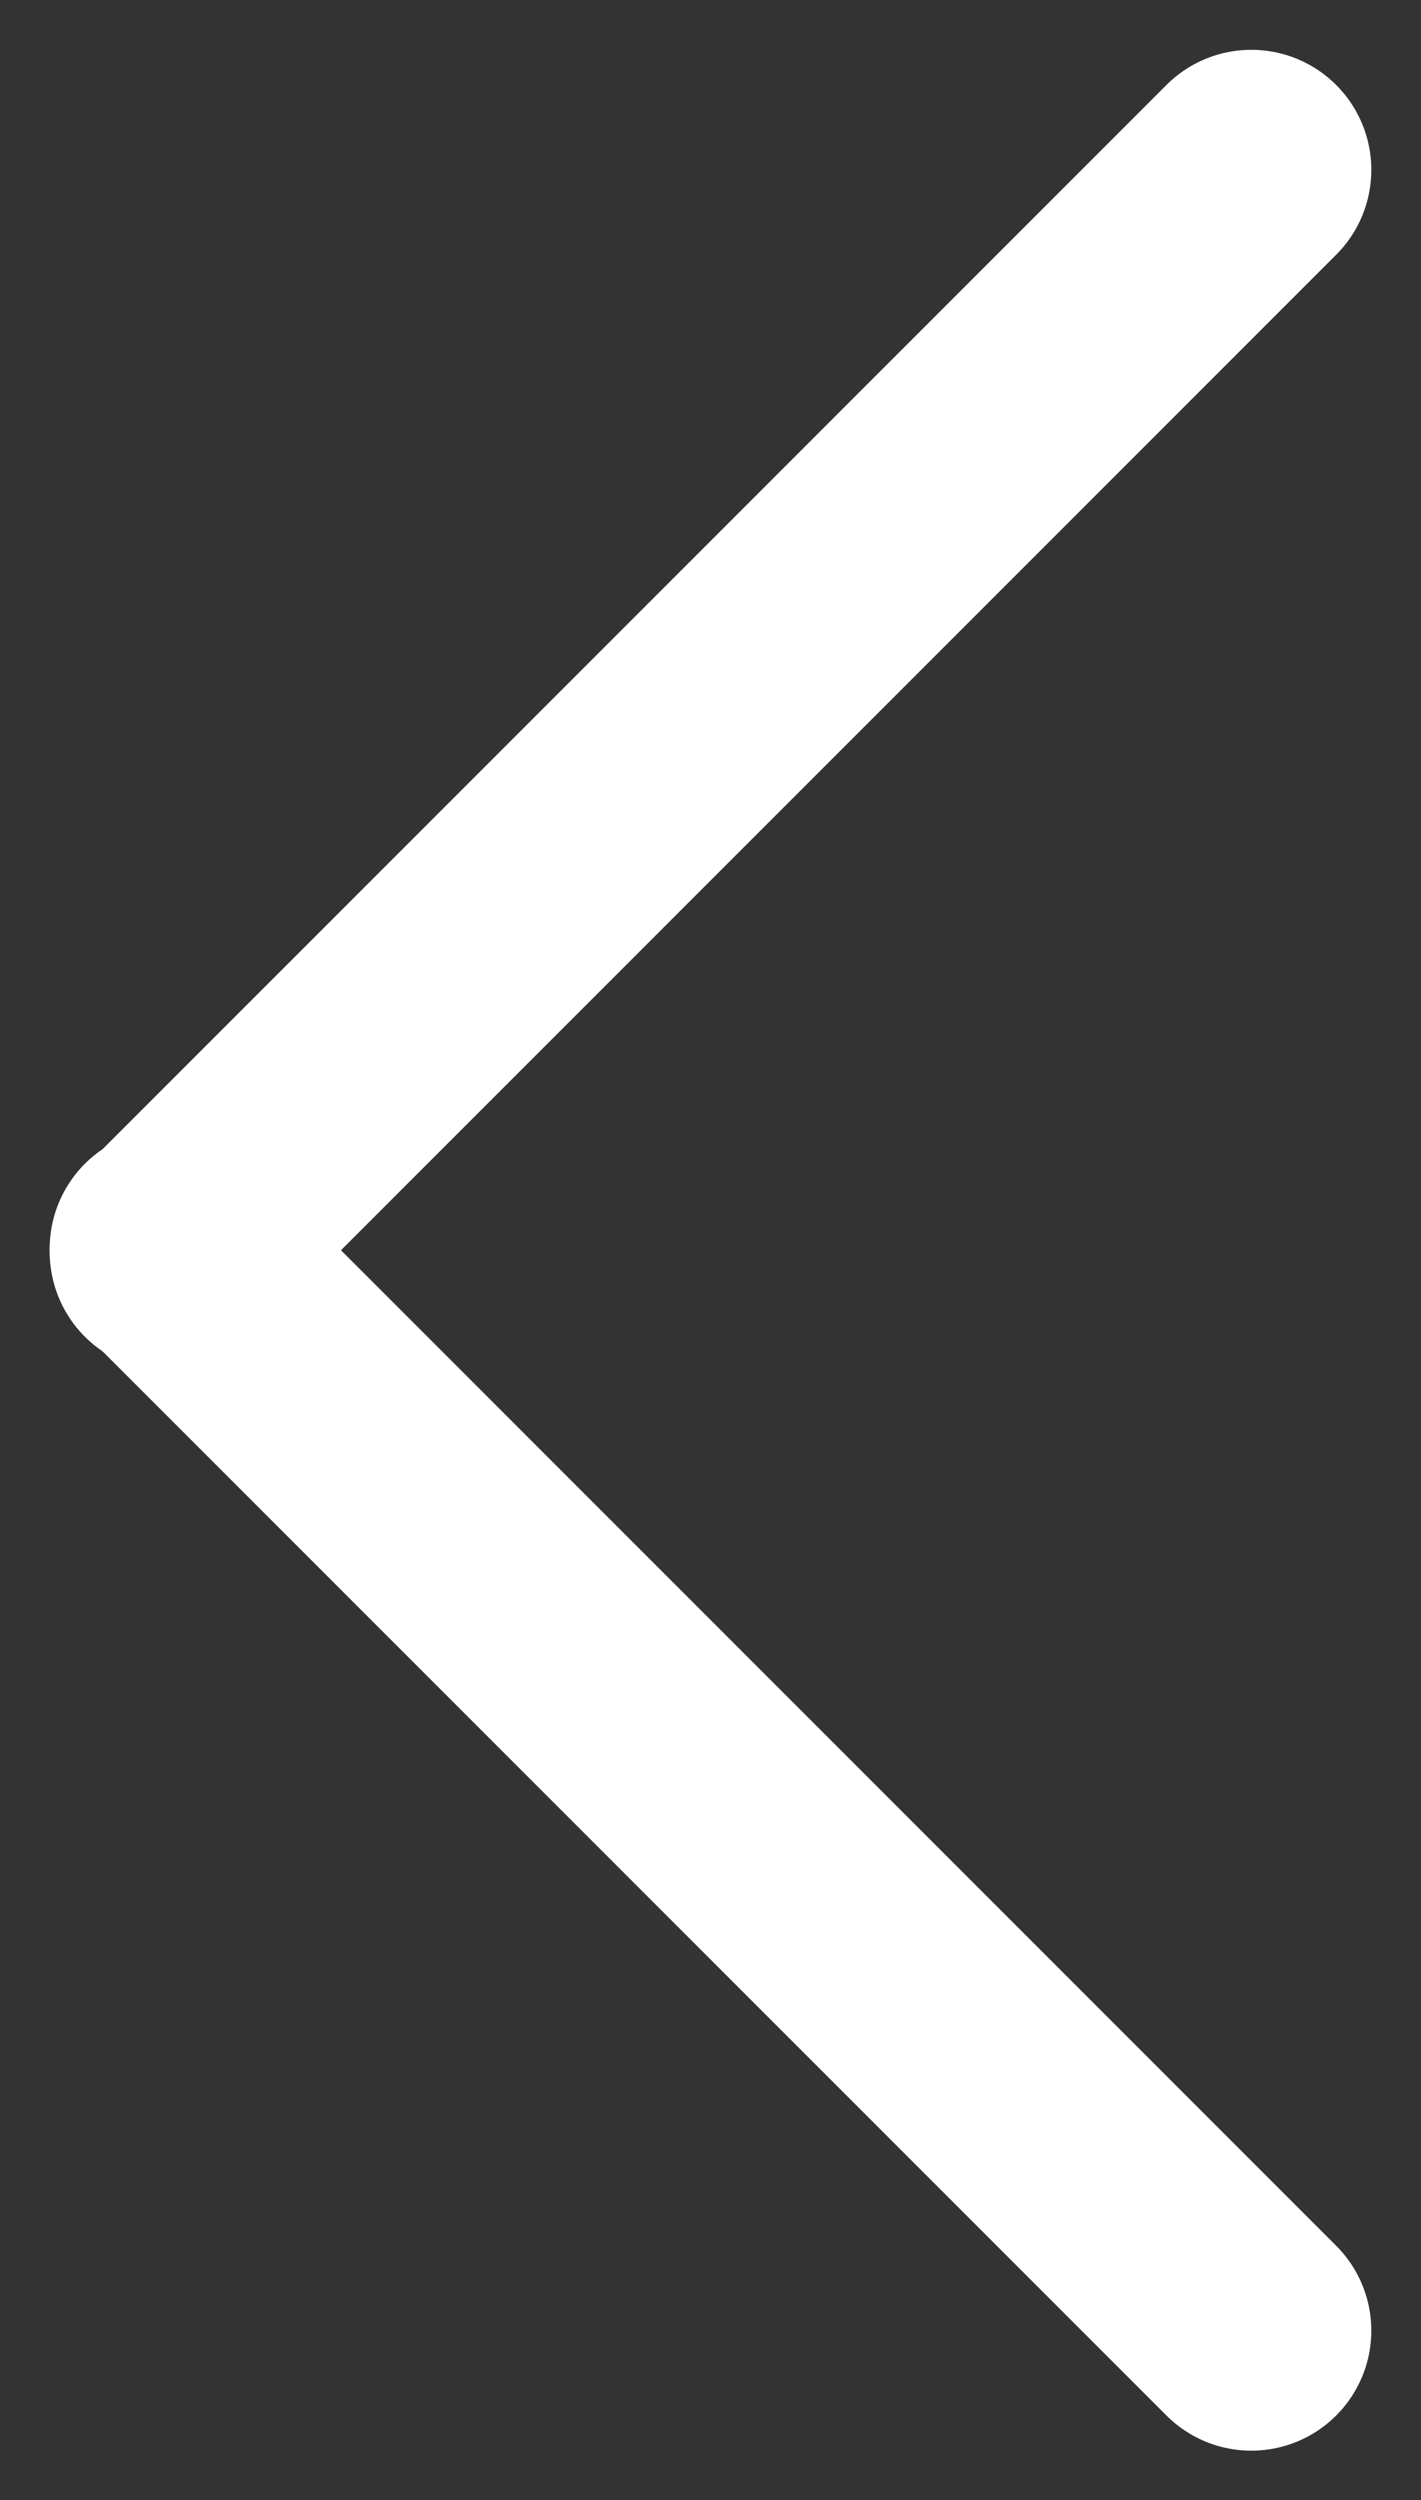 <svg xmlns="http://www.w3.org/2000/svg" width="11.841" height="20.828" viewBox="0 0 11.841 20.828"><rect x="0" y="0" width="11.841" height="20.828" fill="#333333" stroke="none"/><g transform="translate(-235.086 -3634.398)"><g transform="translate(236.5 3635.813)"><line x1="9.013" y2="9.013" fill="none" stroke="#FFFFFF" stroke-linecap="round" stroke-width="2"/><line x1="9.013" y1="9.013" transform="translate(0 8.987)" fill="none" stroke="#FFFFFF" stroke-linecap="round" stroke-width="2"/></g></g></svg>